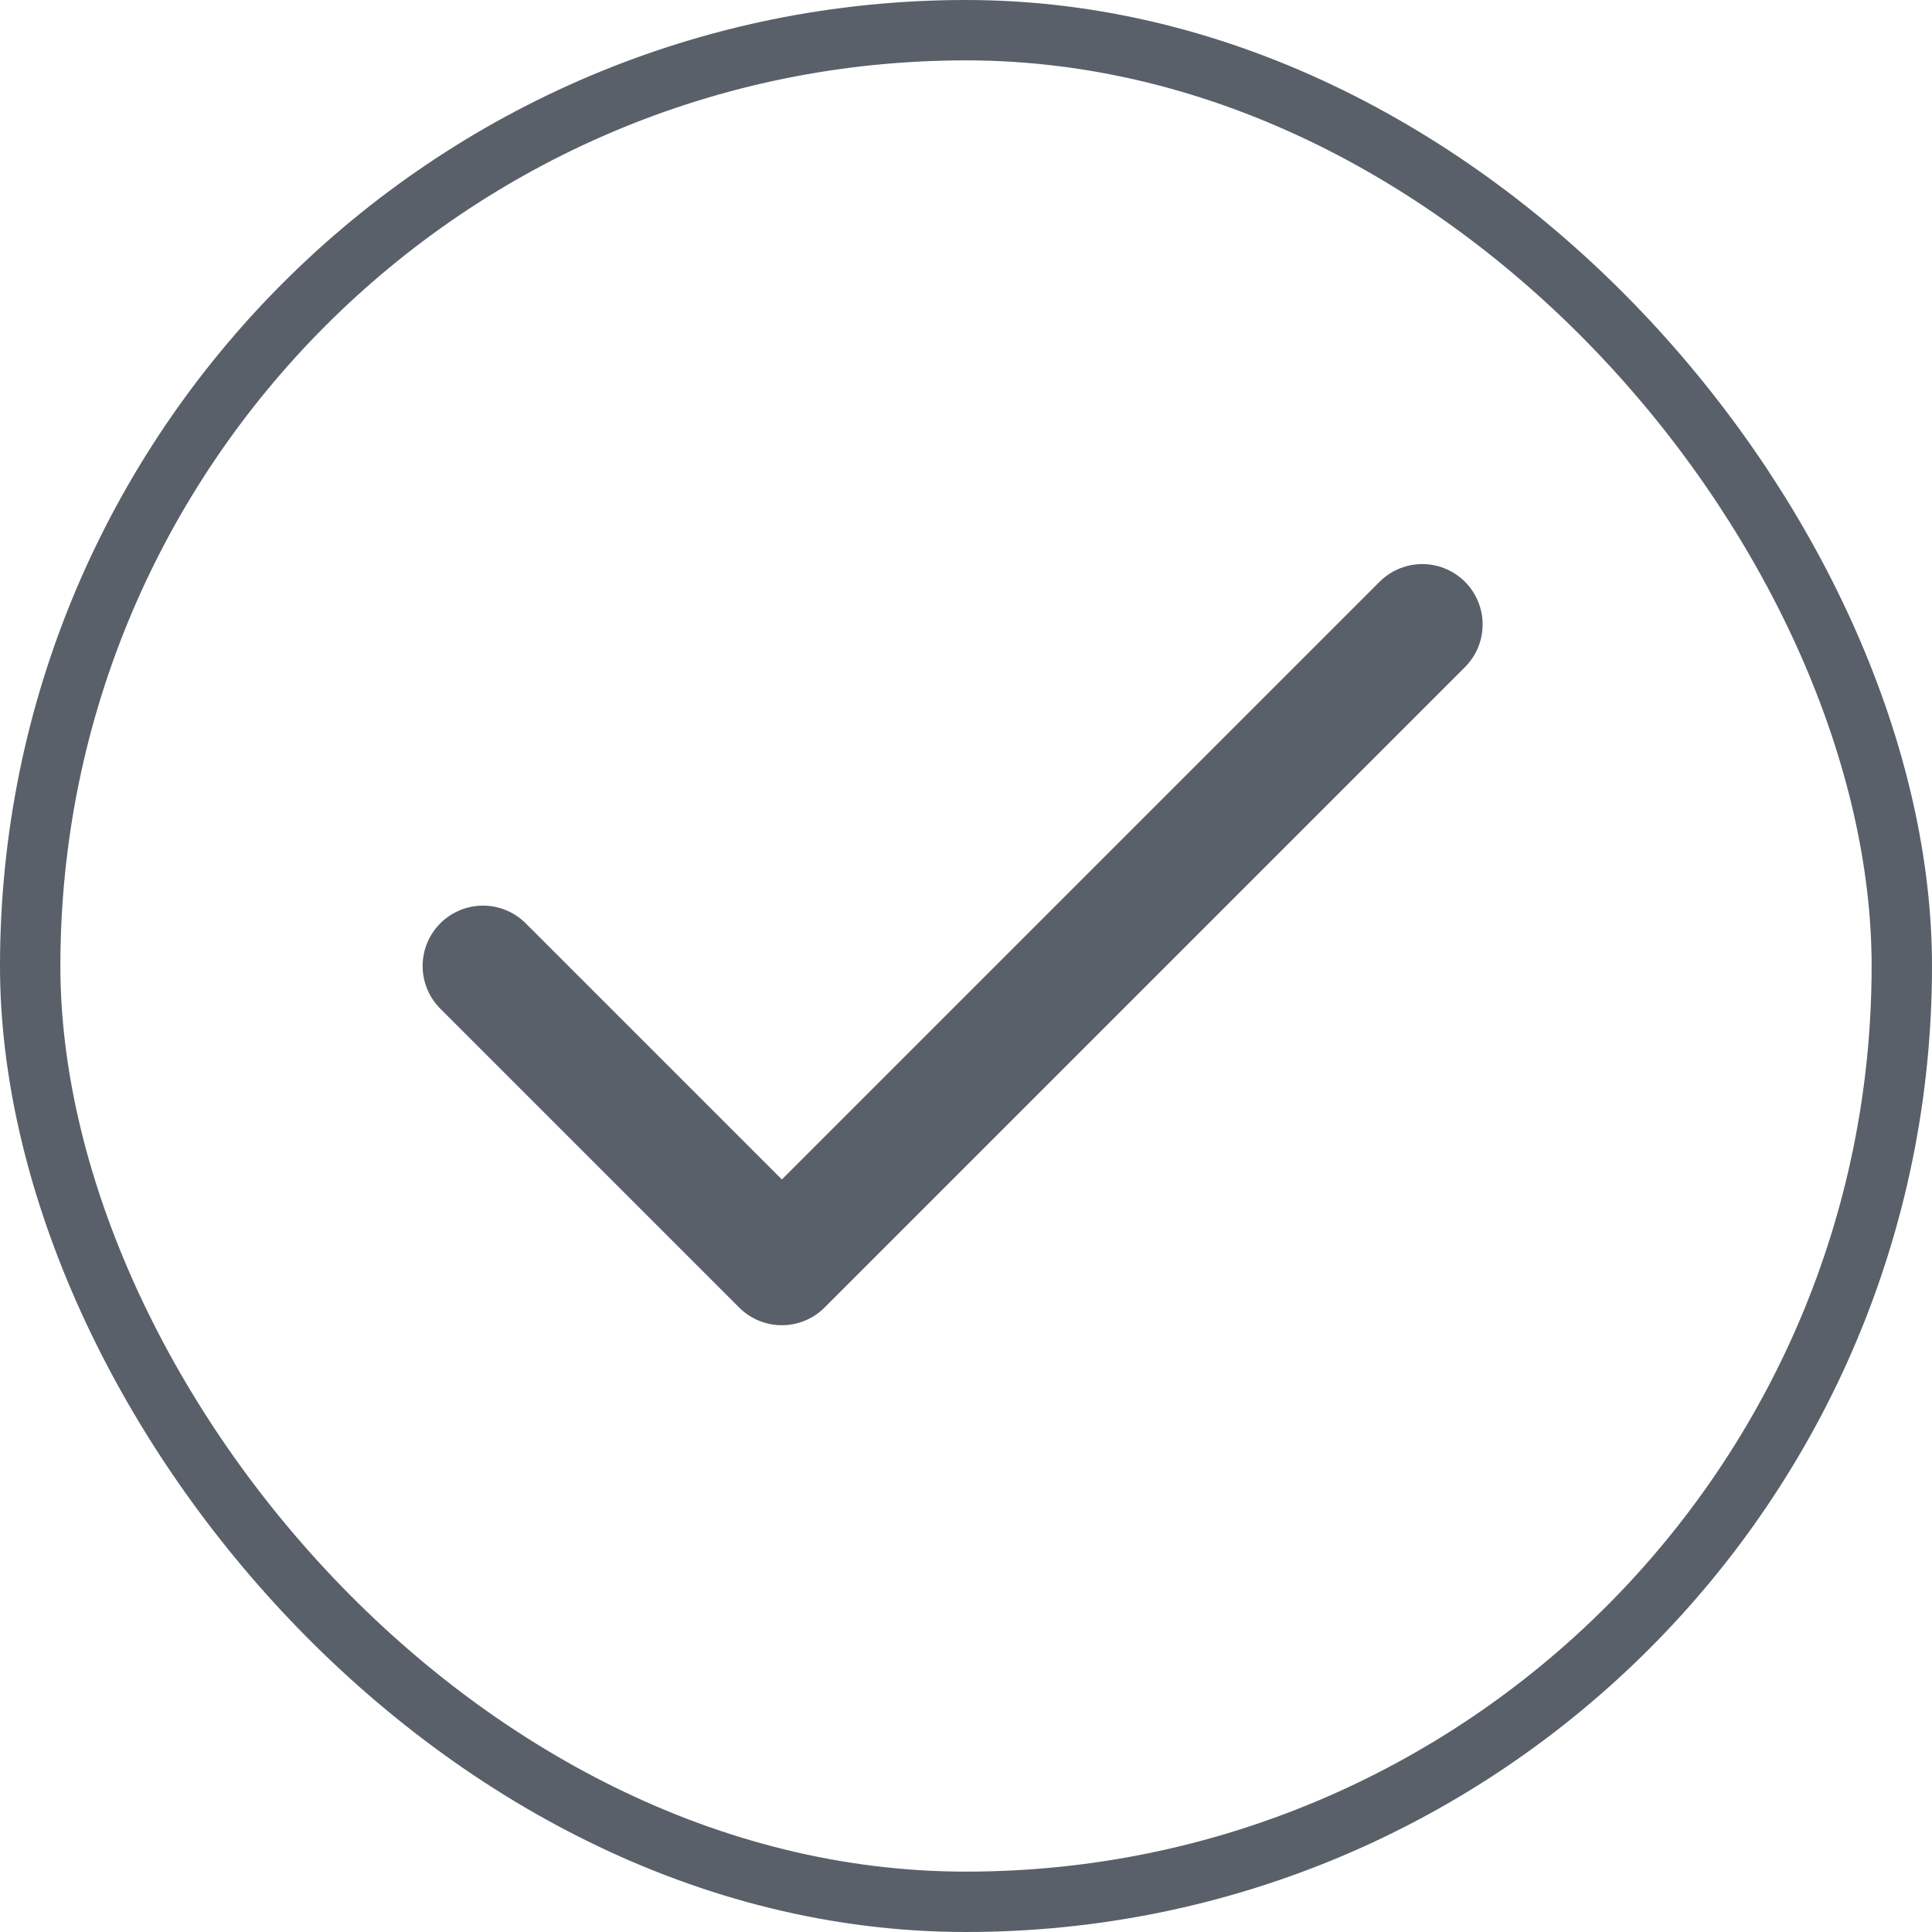<svg xmlns="http://www.w3.org/2000/svg" width="32" height="32" viewBox="0 0 32 32" fill="none"><rect x="0.5" y="0.5" width="31" height="31" rx="15.5" stroke="#59606A"></rect><path d="M8 16L12.95 20.95L23.557 10.343" stroke="#59606A" stroke-width="2" stroke-linecap="round" stroke-linejoin="round"></path></svg>
